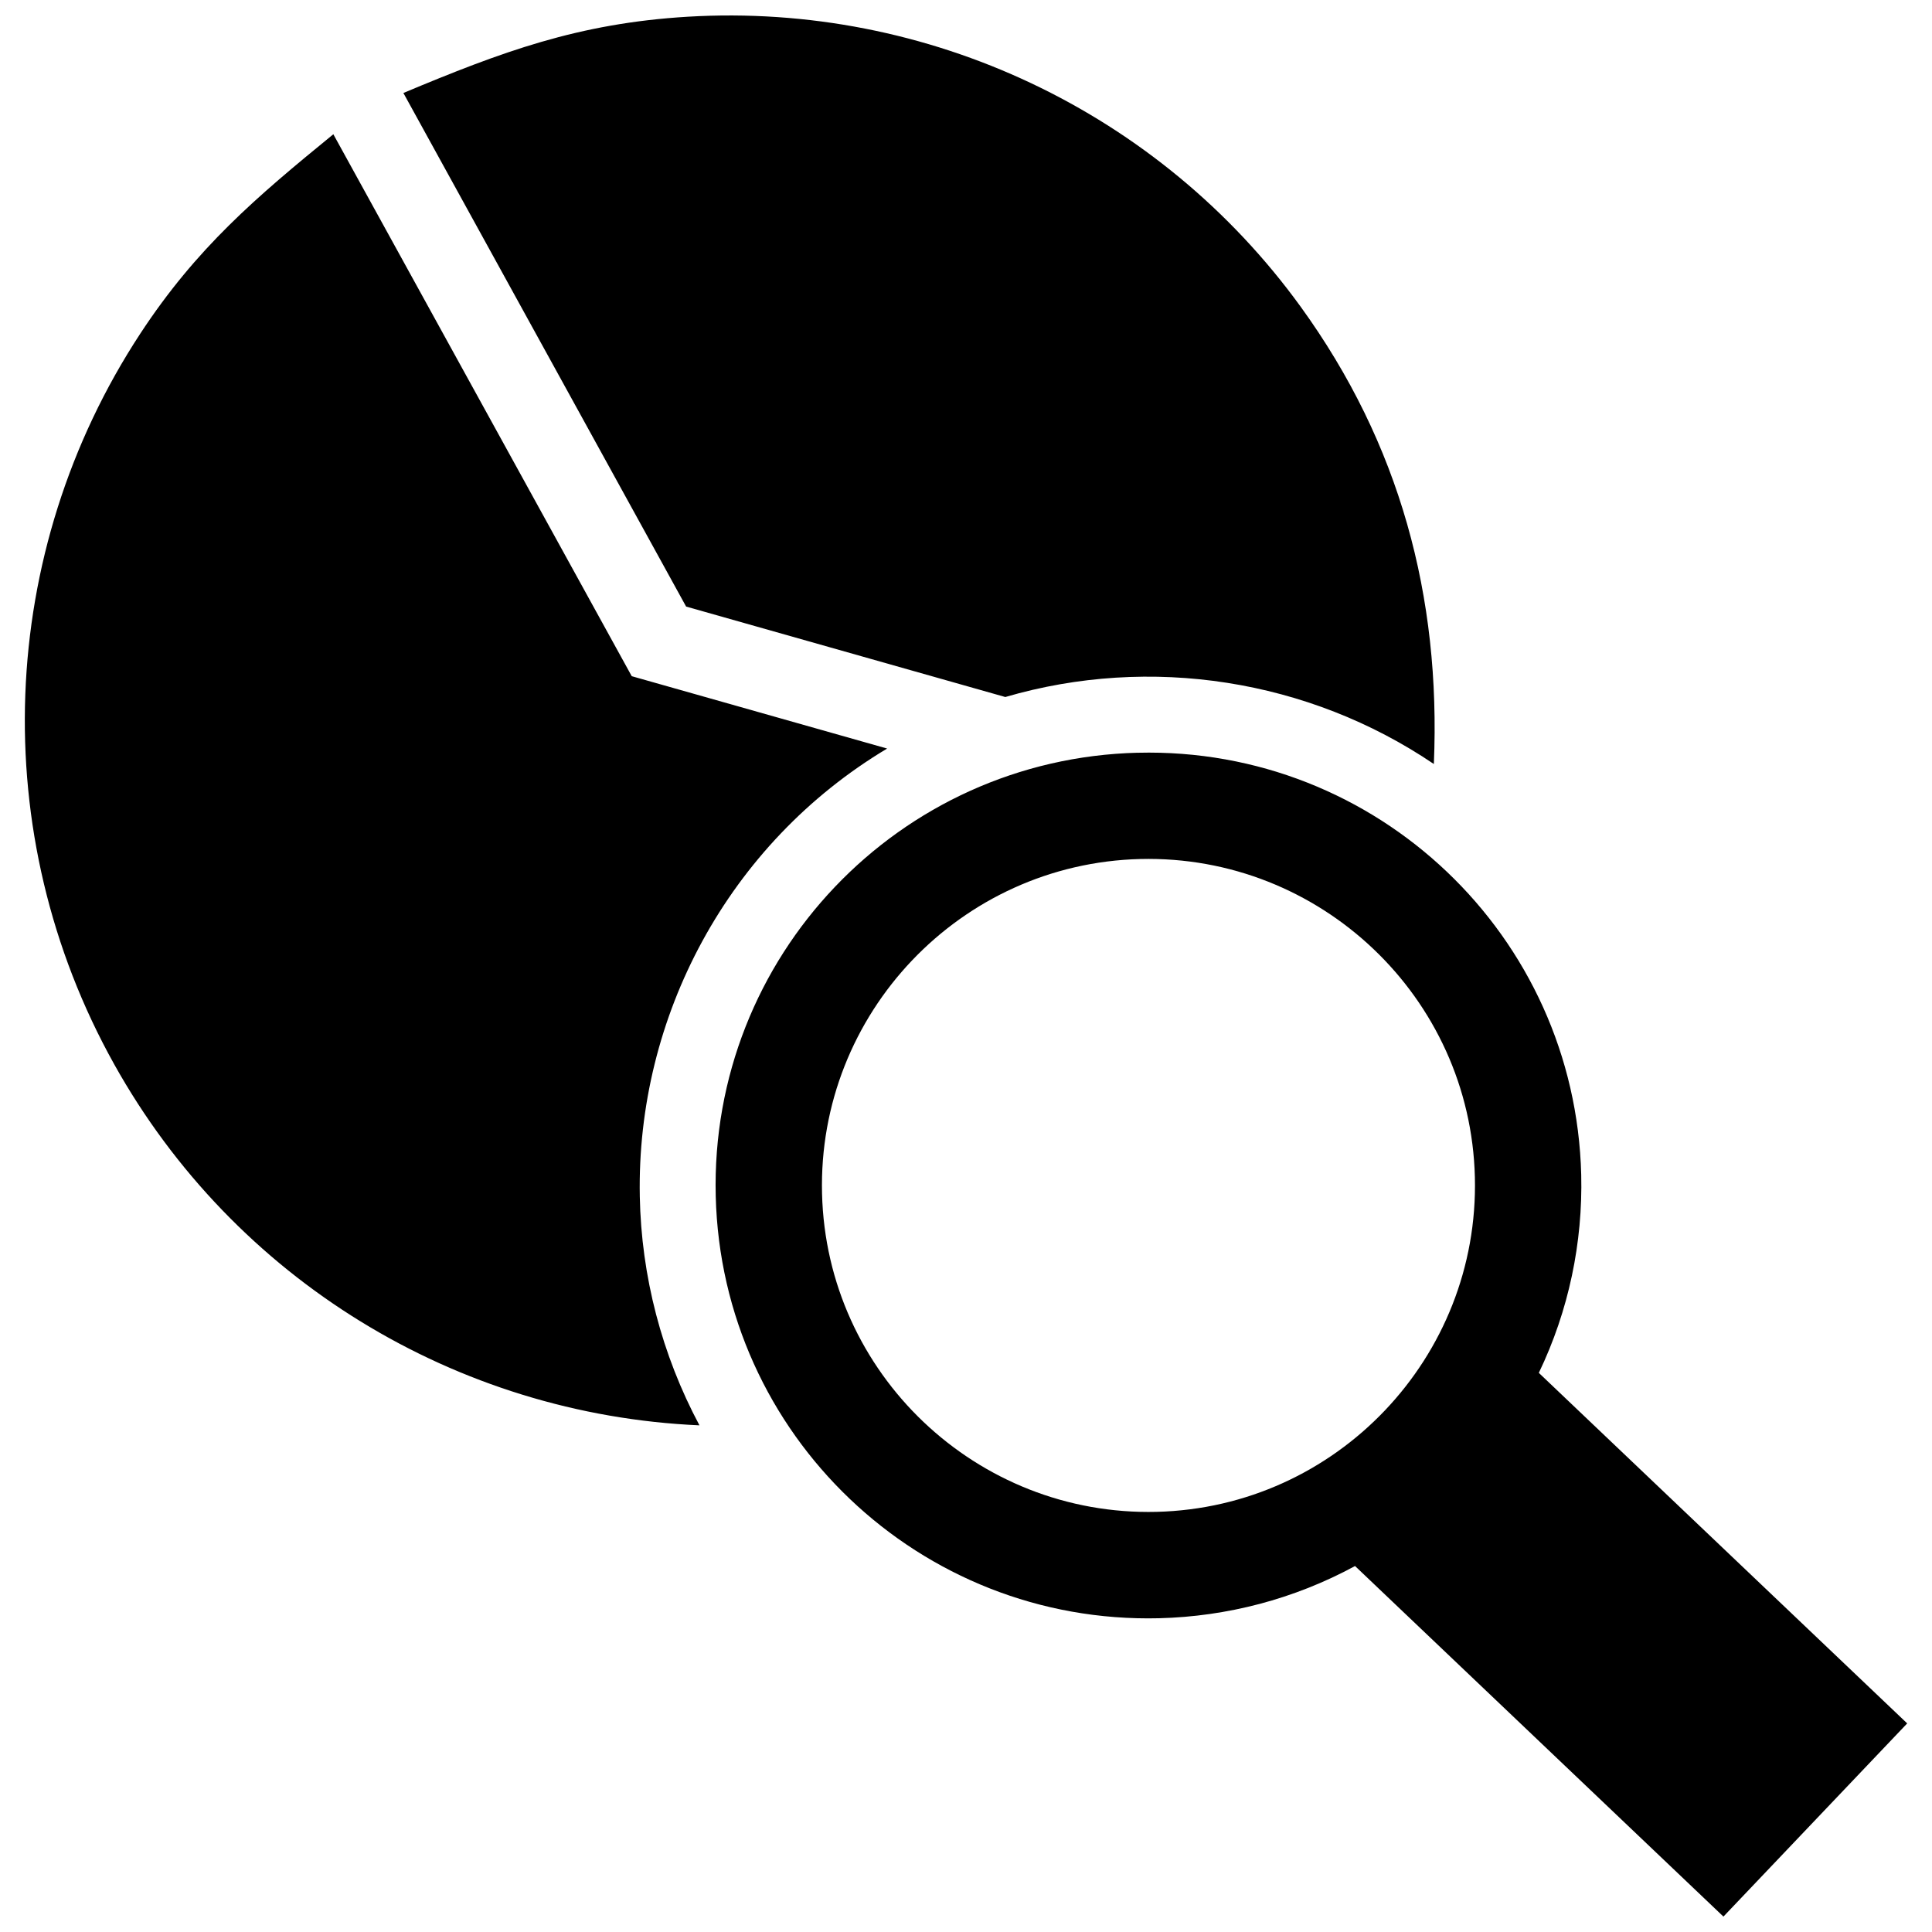 <?xml version="1.0" encoding="UTF-8"?>
<!-- Uploaded to: ICON Repo, www.iconrepo.com, Generator: ICON Repo Mixer Tools -->
<svg width="800px" height="800px" version="1.1" viewBox="144 144 512 512" xmlns="http://www.w3.org/2000/svg">
 <defs>
  <clipPath id="a">
   <path d="m150 148.09h500v503.81h-500z"/>
  </clipPath>
 </defs>
 <g clip-path="url(#a)">
  <path d="m361.85 460.32c-1.188-47.672 36.605-87.48 84.336-88.672 47.66-1.168 87.5 36.598 88.672 84.336 1.188 47.691-36.598 87.48-84.336 88.672-47.672 1.18-87.496-36.586-88.672-84.336m-48.297 0.684c-0.906-47.488 23.355-93.387 65.547-118.63l-67.684-19.176-79.078-143.62c-20.445 16.688-36.242 30.09-51.164 52.84-37.945 57.859-41 132.55-6.891 193.66 31.82 56.992 90.645 92.82 155.08 95.652-9.977-18.703-15.418-39.527-15.812-60.719zm12.273-156.26 84.59 23.973c38.43-11.234 80.328-4.734 113.57 17.754 1.883-44.395-9.039-84.91-35.246-121.12-37.465-51.75-98.879-80.699-162.46-76.922-29.09 1.742-49.344 9.32-75.379 20.211zm119.7 38.734c-63.348 1.57-113.42 54.098-111.85 117.51 1.57 63.348 54.109 113.43 117.52 111.86 17.938-0.453 35.762-5.066 51.902-13.836l97.629 92.902 48.699-51.195-97.621-92.895c7.949-16.547 11.668-34.57 11.234-52.488-1.57-63.355-54.098-113.43-117.52-111.85z" fill-rule="evenodd"/>
 </g>
</svg>